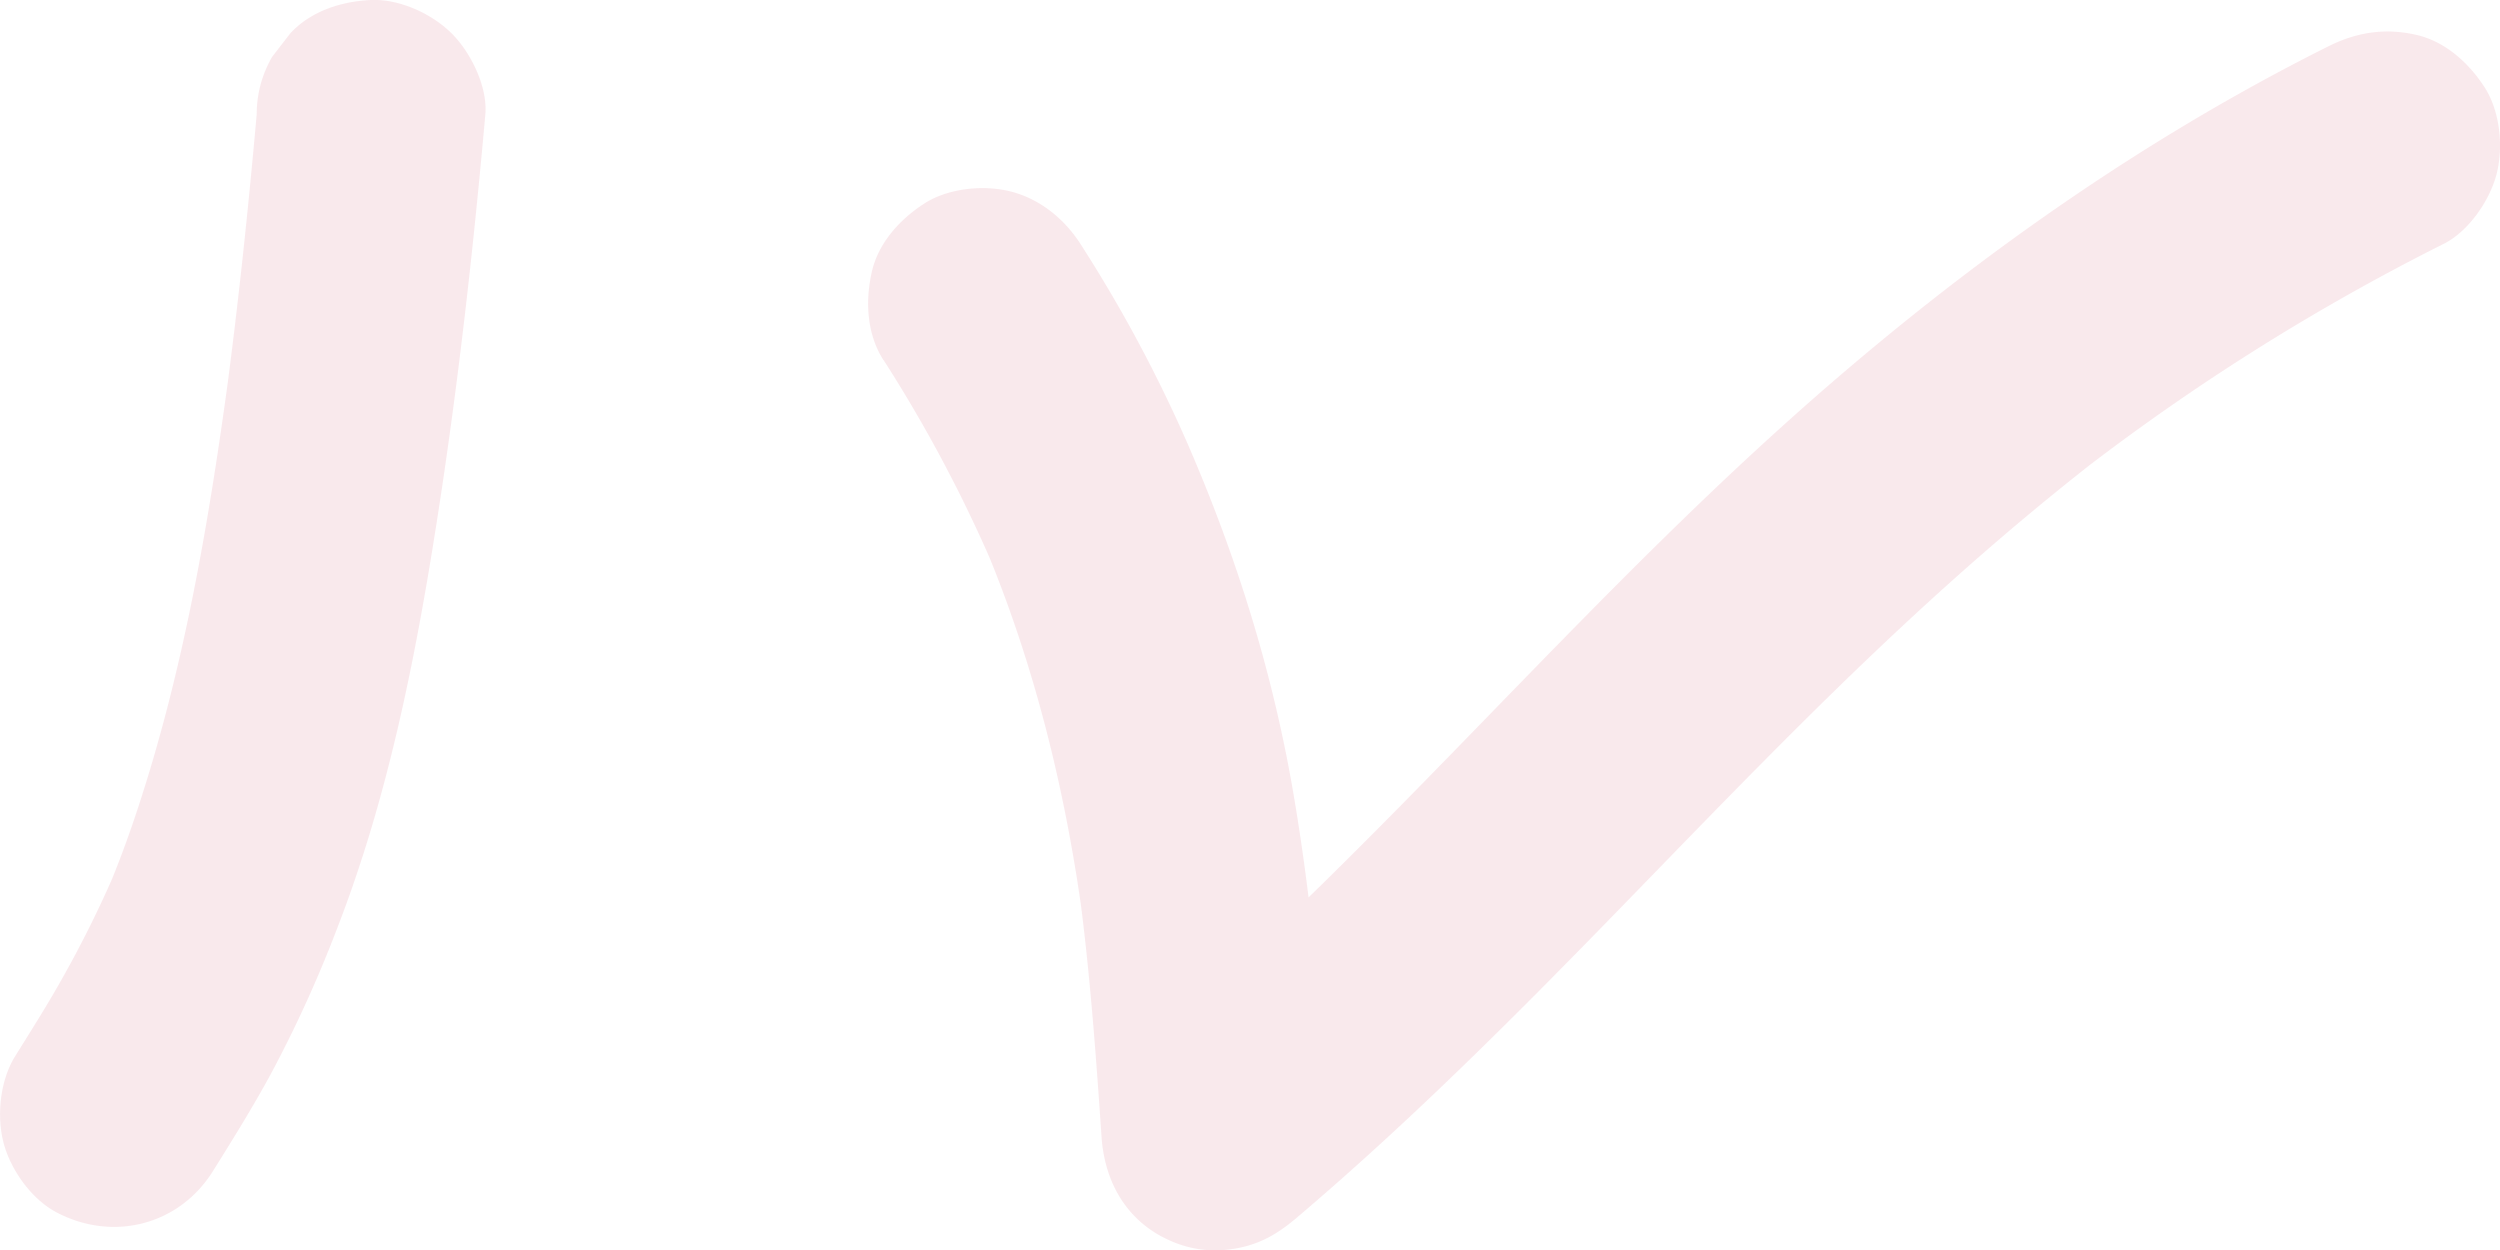 <?xml version="1.0" encoding="UTF-8"?> <svg xmlns="http://www.w3.org/2000/svg" viewBox="0 0 1049.58 524.92"> <defs> <style> .cls-1 { isolation: isolate; } .cls-2 { opacity: 0.1; mix-blend-mode: darken; } .cls-3 { fill: #c61d40; } </style> </defs> <title>bg_errors</title> <g class="cls-1"> <g id="Layer_2" data-name="Layer 2"> <g id="pAIN"> <g class="cls-2"> <path class="cls-3" d="M107.77,48c-3.54,39.79-7.71,79.53-13,119.12l1.71-12.76C87.93,217.94,77.2,282,56.67,342.95Q51,359.89,44,376.38l4.84-11.47A478.34,478.34,0,0,1,15.95,428c-3.13,5.11-6.31,10.19-9.49,15.27-6.49,10.36-8,25.34-4.84,37,3.07,11.13,11.67,23.2,22.06,28.69,23.6,12.47,51.42,5.52,65.67-17.22,8.39-13.39,16.72-26.81,24.27-40.69A527.83,527.83,0,0,0,141.45,390c21.25-54.64,32.83-112.85,41.87-170.59,8.91-56.84,15.34-114.06,20.44-171.36,1-11.61-6.1-26-14.06-33.94C181.38,5.77,167.72-.5,155.77,0c-12.41.56-25.29,4.63-33.94,14.06l-7.51,9.71A47.78,47.78,0,0,0,107.77,48Z"></path> </g> <g class="cls-2"> <path class="cls-3" d="M370.92,151.11a601.54,601.54,0,0,1,46.76,88.16l-4.84-11.47c21.28,50.46,34.37,103.56,41.75,157.74l-1.71-12.76c4.66,34.7,7.21,69.61,9.58,104.52,1.32,19.49,11,36.06,29.51,43.87a45.83,45.83,0,0,0,24.87,3.28c11-1.48,19-5.93,27.56-13.2,46.24-39.24,89.19-82.08,131.49-125.5,41.72-42.83,83-86.12,126.92-126.73,25.75-23.82,52.38-46.68,80.14-68.14l-9.71,7.51a935.67,935.67,0,0,1,152.68-96c10.36-5.18,19.06-17.81,22.06-28.69,3.16-11.49,1.74-26.79-4.84-37s-16.45-19.27-28.69-22.06c-13.06-3-25-1.17-37,4.84C894.48,61,818.9,115.49,750,177.39c-60.39,54.24-115.35,114-172.53,171.55-32.49,32.69-65.8,64.59-101,94.42l81.94,33.94c-3.28-48.24-7.25-96.44-15.39-144.15-8.71-51-23.93-99.71-44.54-147.12a598.67,598.67,0,0,0-44.71-83.38c-6.66-10.43-16.58-18.73-28.69-22.06-11.49-3.16-26.79-1.74-37,4.84s-19.27,16.45-22.06,28.69-2.16,26,4.84,37Z"></path> </g> </g> </g> </g> </svg> 